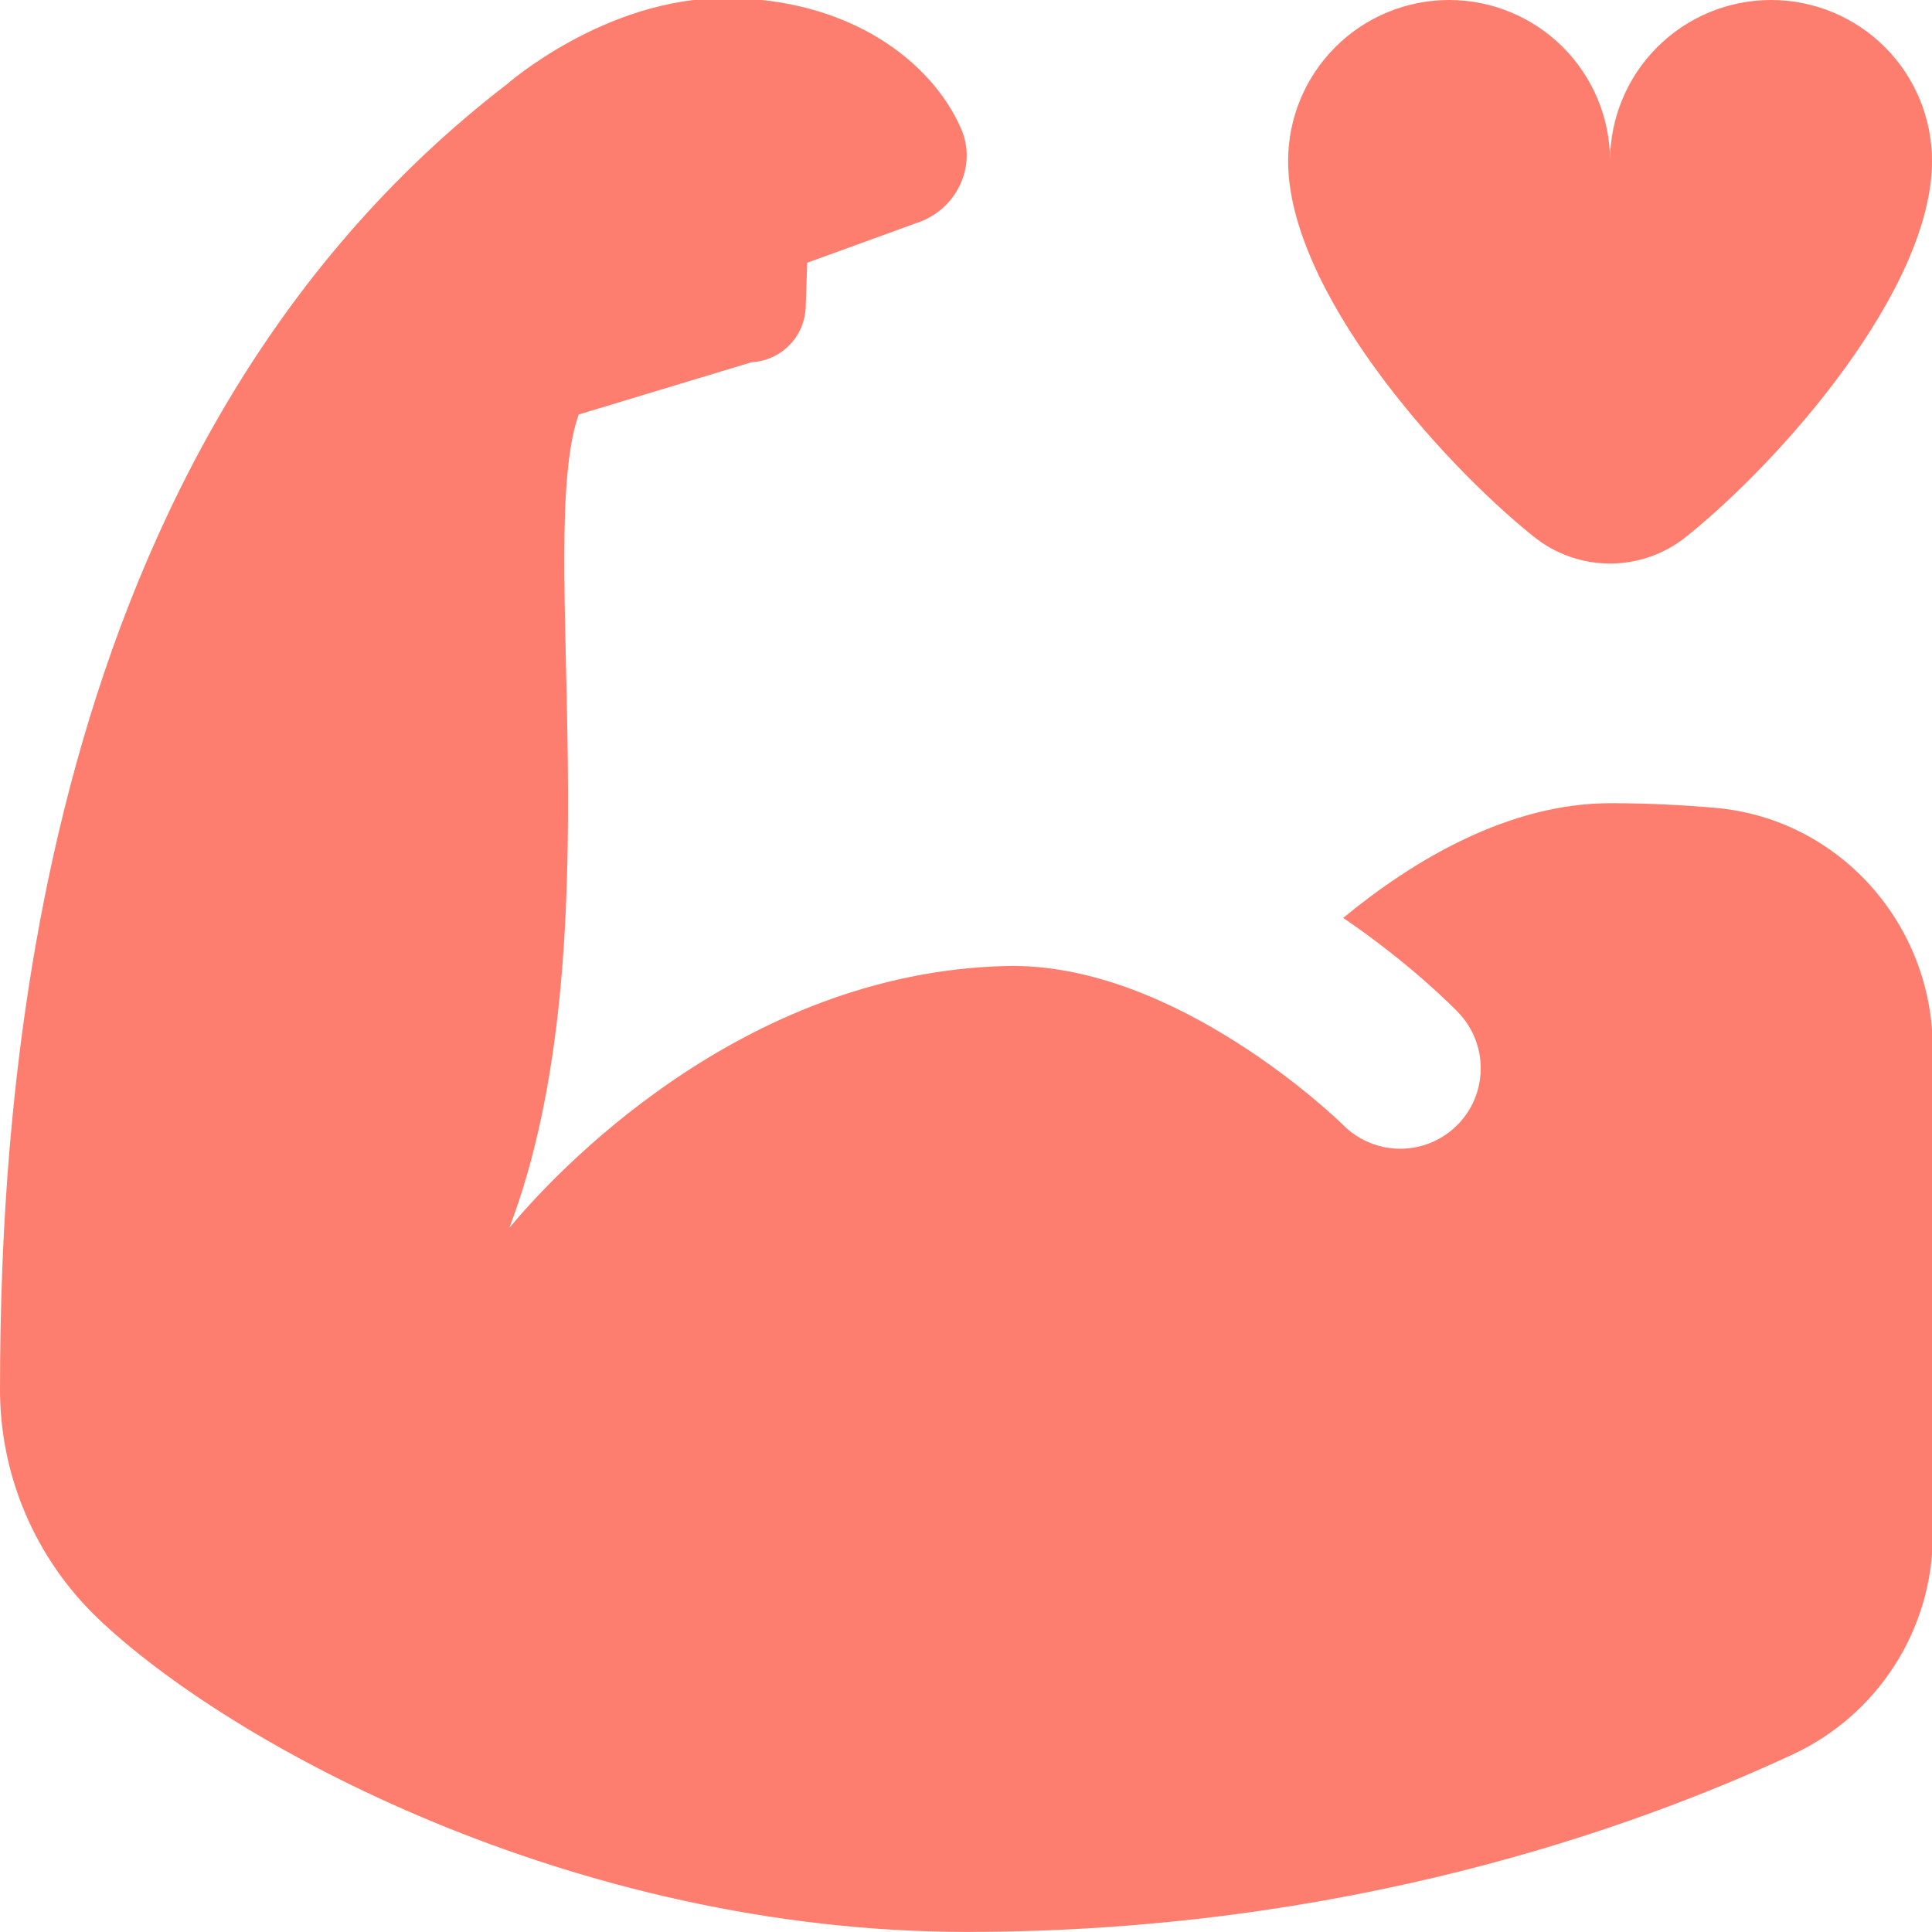<svg width="22" height="22" viewBox="0 0 22 22" fill="none" xmlns="http://www.w3.org/2000/svg">
<path d="M22 1.833C22 3.295 20.286 5.242 19.202 6.111C18.956 6.309 18.65 6.417 18.334 6.417C18.018 6.417 17.711 6.309 17.465 6.111C16.381 5.242 14.668 3.295 14.668 1.833C14.668 1.347 14.861 0.881 15.205 0.537C15.548 0.193 16.015 2.73455e-05 16.501 2.73455e-05C16.987 2.73455e-05 17.453 0.193 17.797 0.537C18.141 0.881 18.334 1.347 18.334 1.833C18.334 1.347 18.527 0.881 18.871 0.537C19.215 0.193 19.681 2.73455e-05 20.168 2.73455e-05C20.654 2.73455e-05 21.12 0.193 21.464 0.537C21.808 0.881 22 1.347 22 1.833ZM22.008 11.936C22.008 10.521 20.939 9.321 19.53 9.199C19.152 9.166 18.751 9.146 18.342 9.146C17.182 9.146 16.104 9.788 15.295 10.452C16.071 10.98 16.558 11.48 16.602 11.525C16.771 11.7 16.865 11.934 16.861 12.177C16.858 12.42 16.759 12.652 16.584 12.821C16.41 12.991 16.176 13.084 15.933 13.081C15.69 13.078 15.458 12.978 15.288 12.804C15.247 12.764 13.394 10.959 11.467 11C8.418 11.068 6.282 13.399 5.801 13.981C7.027 10.749 6.085 6.147 6.59 4.72L8.558 4.125C8.723 4.116 8.879 4.045 8.994 3.925C9.109 3.806 9.173 3.647 9.175 3.482L9.192 2.992L10.493 2.519C10.909 2.353 11.124 1.875 10.944 1.465C10.61 0.7 9.674 -0.022 8.258 -0.022C6.883 -0.022 5.77 0.961 5.77 0.961C0.386 5.102 0.004 12.508 5.85577e-06 15.809C-0.002 16.298 0.096 16.783 0.288 17.233C0.48 17.684 0.761 18.09 1.115 18.429C2.603 19.851 6.513 21.999 11.009 21.999C15.293 21.999 18.584 20.829 20.408 19.981C20.885 19.76 21.29 19.408 21.574 18.965C21.858 18.522 22.009 18.007 22.009 17.481V11.935L22.008 11.936Z" fill="#FD7E6E"/>
</svg>
